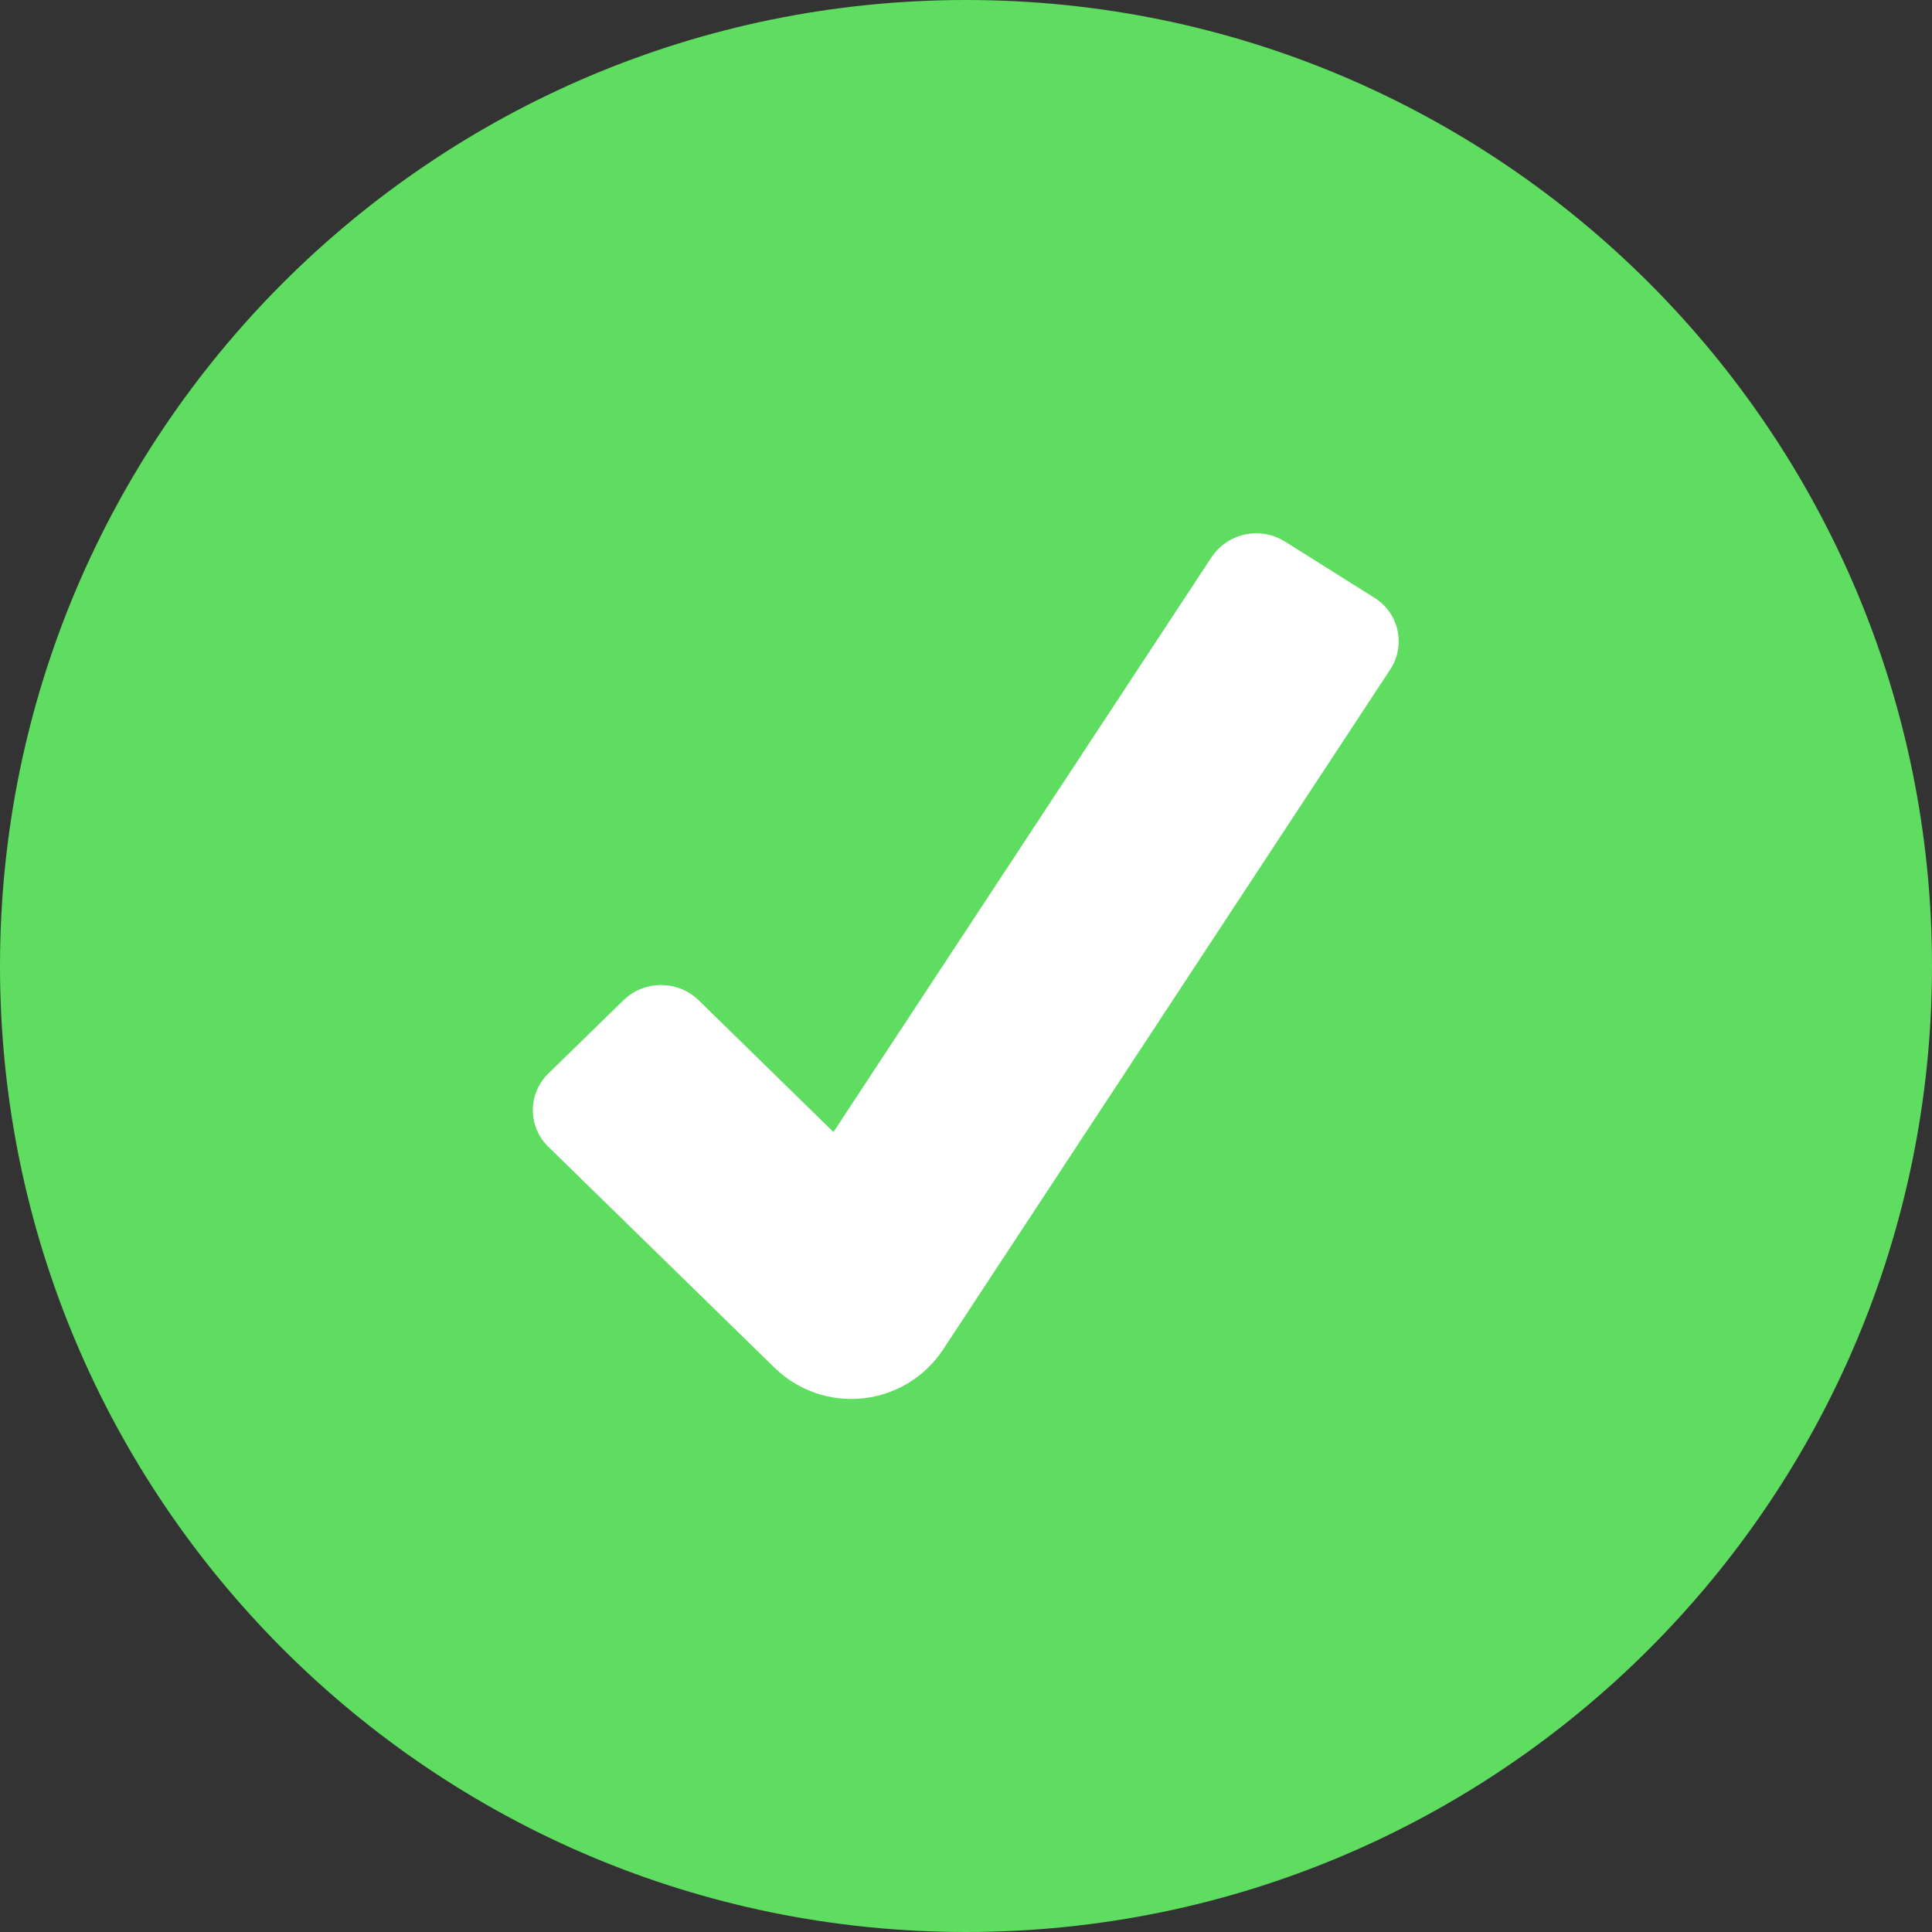 <?xml version="1.0" encoding="UTF-8"?> <svg xmlns="http://www.w3.org/2000/svg" viewBox="0 0 52.2 52.2" fill="none"><rect x="0" y="0" width="52.2" height="52.2" fill="#333333" stroke="none"/><path d="M26.1 52.2C40.514 52.2 52.2 40.514 52.2 26.1C52.2 11.685 40.514 0 26.1 0C11.685 0 0 11.685 0 26.1C0 40.514 11.685 52.2 26.1 52.2Z" fill="#5EDD60"></path><path d="M20.936 36.963L14.816 30.985C14.683 30.856 14.578 30.703 14.506 30.532C14.434 30.362 14.397 30.18 14.397 29.995C14.397 29.81 14.434 29.628 14.506 29.458C14.578 29.288 14.683 29.134 14.816 29.005L16.845 27.025C17.117 26.761 17.481 26.614 17.86 26.614C18.239 26.614 18.603 26.761 18.876 27.025L22.519 30.586L32.736 15.052C32.947 14.739 33.272 14.52 33.641 14.441C34.011 14.363 34.396 14.431 34.716 14.631L37.132 16.149C37.29 16.246 37.426 16.373 37.534 16.524C37.641 16.675 37.718 16.846 37.758 17.027C37.798 17.208 37.802 17.395 37.768 17.577C37.735 17.759 37.665 17.932 37.563 18.087L25.465 36.487C25.222 36.847 24.904 37.149 24.532 37.373C24.16 37.597 23.743 37.737 23.311 37.782C22.879 37.827 22.443 37.778 22.033 37.636C21.622 37.495 21.248 37.265 20.936 36.963Z" fill="white"></path></svg> 